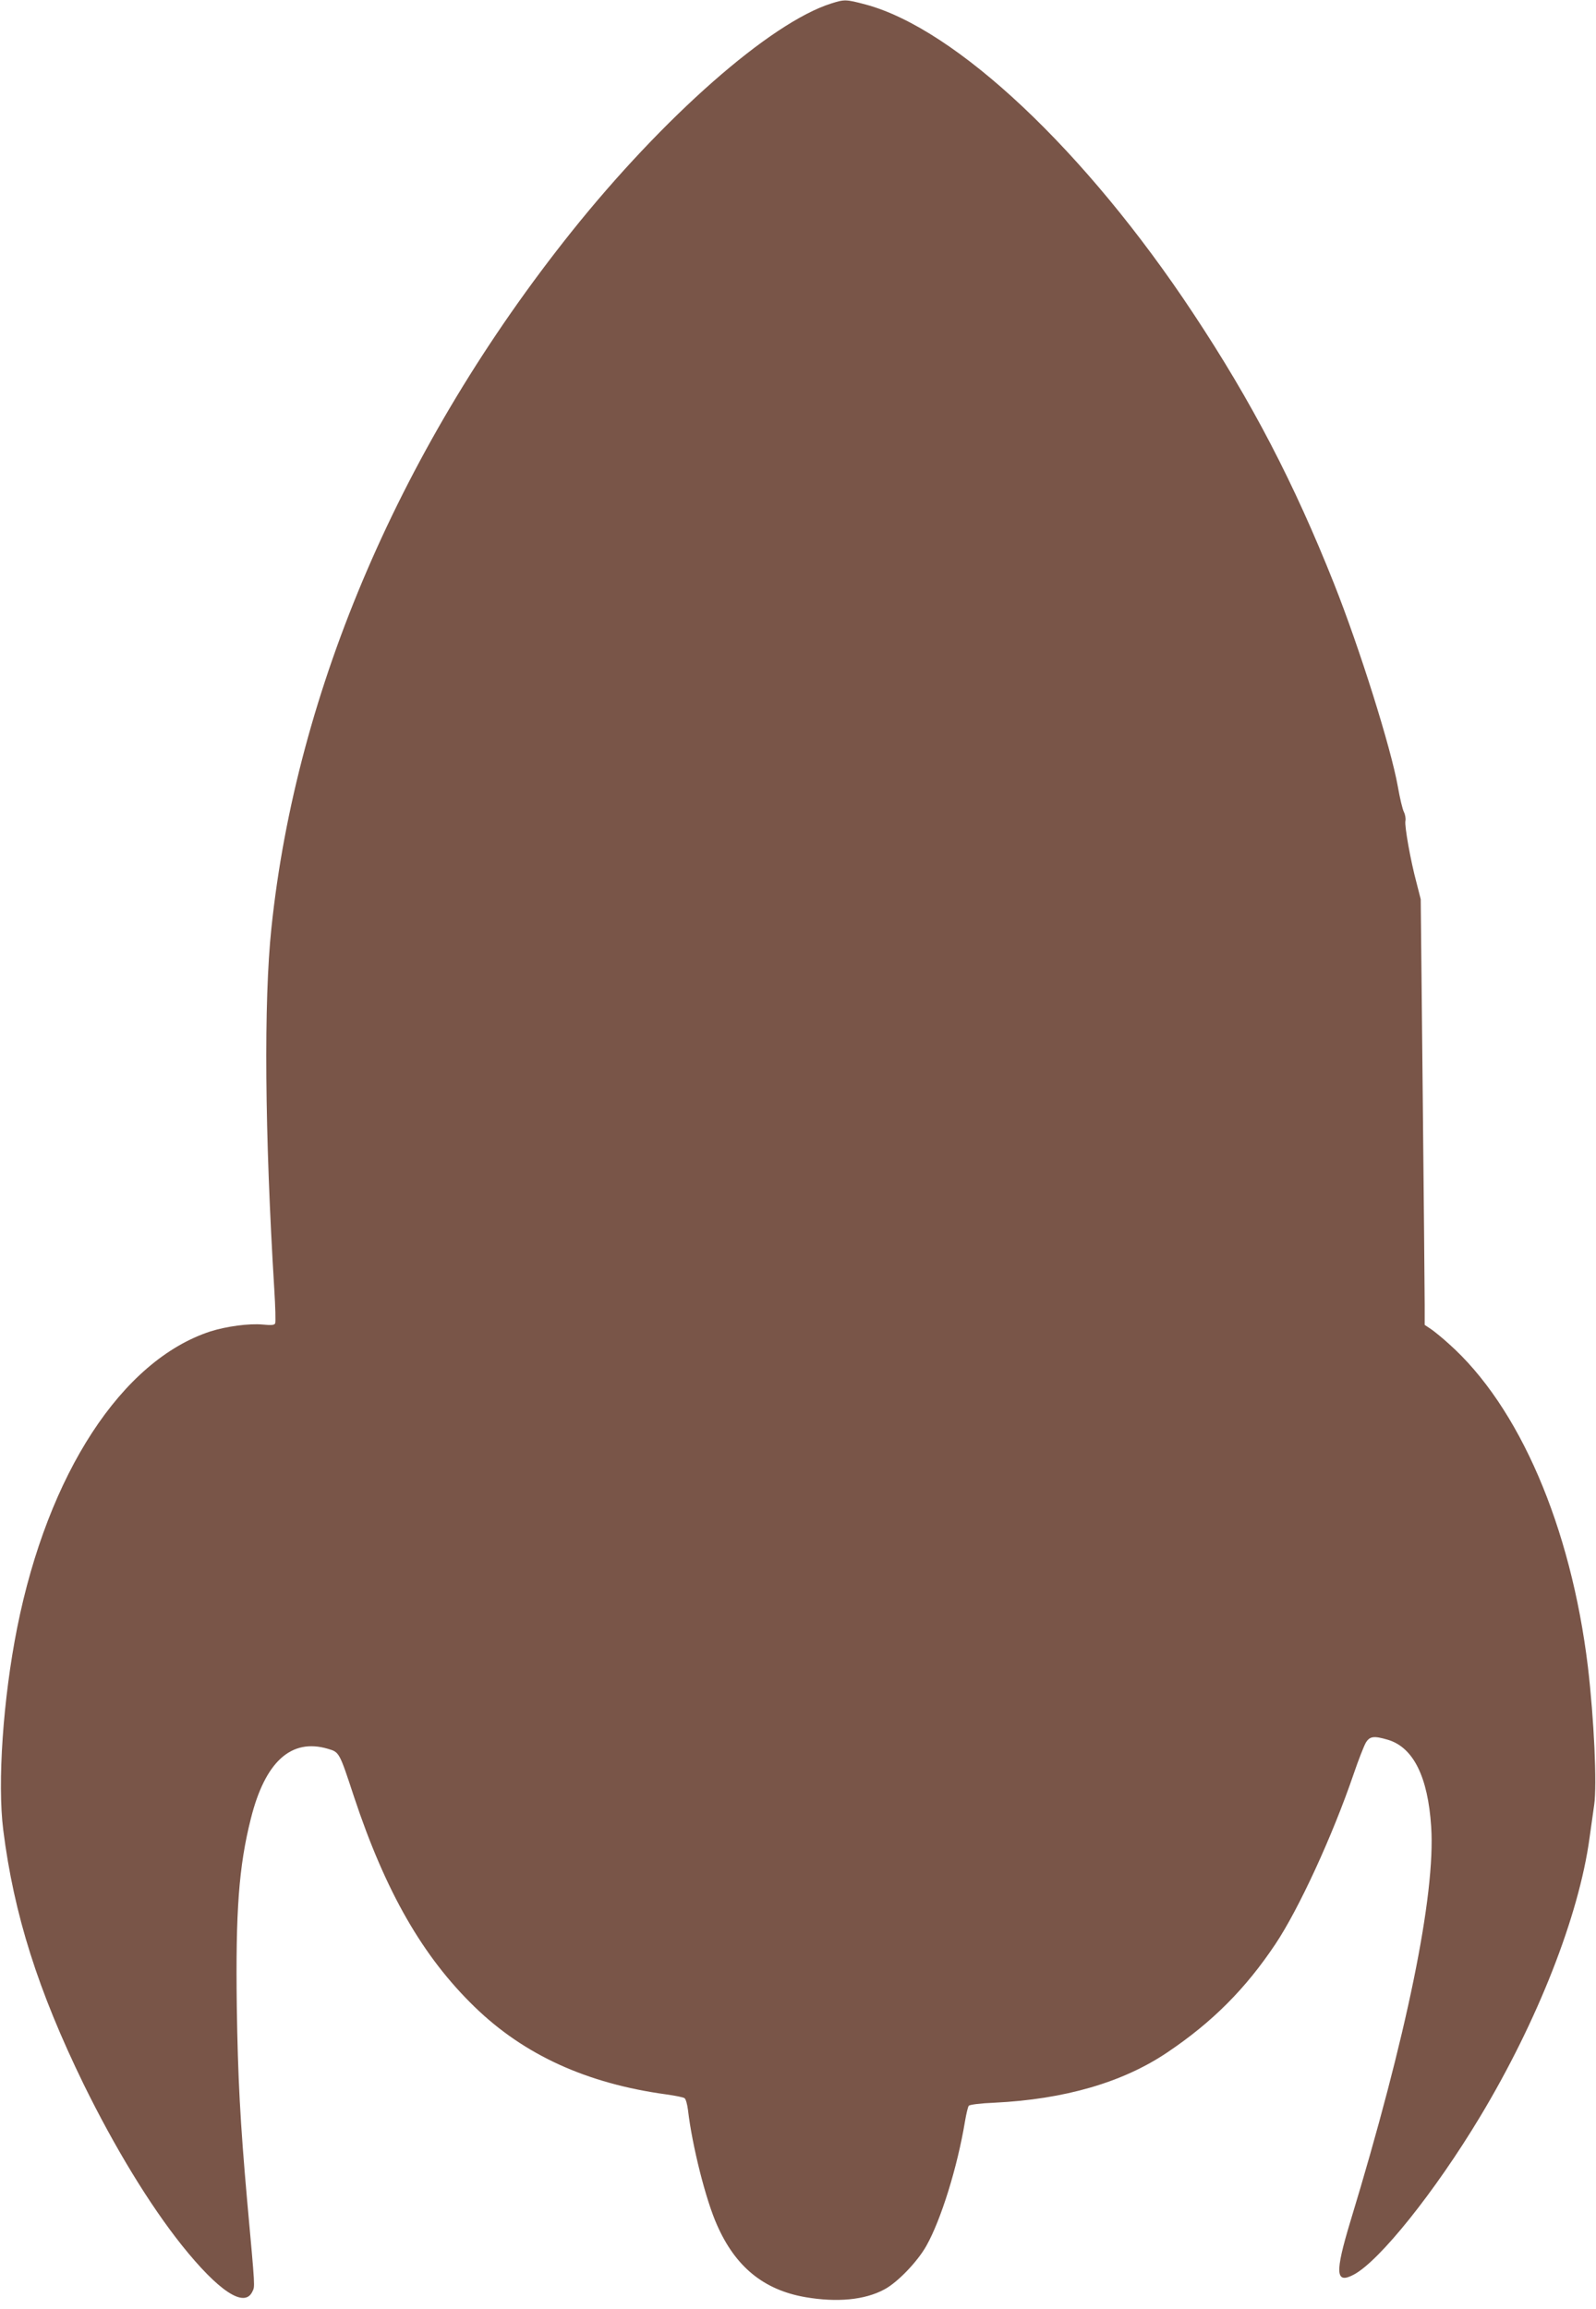 <?xml version="1.0" standalone="no"?>
<!DOCTYPE svg PUBLIC "-//W3C//DTD SVG 20010904//EN"
 "http://www.w3.org/TR/2001/REC-SVG-20010904/DTD/svg10.dtd">
<svg version="1.0" xmlns="http://www.w3.org/2000/svg"
 width="885pt" height="1280pt" viewBox="0 0 885 1280"
 preserveAspectRatio="xMidYMid meet">
<g transform="translate(0,1280) scale(0.1,-0.1)"
fill="#795548" stroke="none">
<path d="M4610 12781 c-339 -107 -930 -627 -1441 -1266 -940 -1177 -1526
-2536 -1664 -3860 -43 -407 -37 -1138 16 -2004 6 -95 8 -179 5 -187 -4 -10
-20 -12 -69 -7 -76 7 -201 -10 -290 -38 -491 -160 -901 -788 -1072 -1644 -78
-393 -110 -858 -77 -1120 59 -469 193 -891 446 -1410 172 -350 364 -666 544
-892 203 -254 347 -350 391 -258 15 32 17 4 -29 510 -38 430 -51 675 -57 1070
-7 528 11 778 78 1043 79 316 224 447 427 387 64 -19 63 -17 145 -266 175
-527 381 -886 669 -1165 275 -267 623 -425 1063 -485 50 -7 95 -16 101 -21 7
-5 15 -34 19 -66 23 -198 99 -499 161 -637 102 -232 259 -360 490 -400 175
-30 329 -16 438 43 72 38 183 153 233 242 81 144 172 436 214 690 7 41 16 80
21 86 4 6 64 14 142 17 390 19 713 113 959 279 250 168 434 353 599 600 129
193 316 598 434 943 26 77 57 155 67 173 22 37 45 40 123 17 141 -42 222 -205
240 -482 25 -377 -136 -1162 -448 -2188 -87 -288 -83 -349 19 -295 143 76 451
461 700 875 318 528 548 1113 607 1545 9 63 21 147 26 185 16 111 -1 477 -35
765 -94 777 -381 1444 -772 1791 -34 31 -77 66 -97 80 l-36 24 0 110 c0 61 -5
592 -11 1180 l-11 1070 -23 90 c-34 126 -67 315 -62 343 3 13 -1 36 -8 50 -8
15 -23 79 -34 142 -38 214 -211 765 -354 1125 -221 556 -455 1007 -782 1500
-595 899 -1313 1575 -1815 1710 -110 29 -116 29 -190 6z"/>
</g>
</svg>
